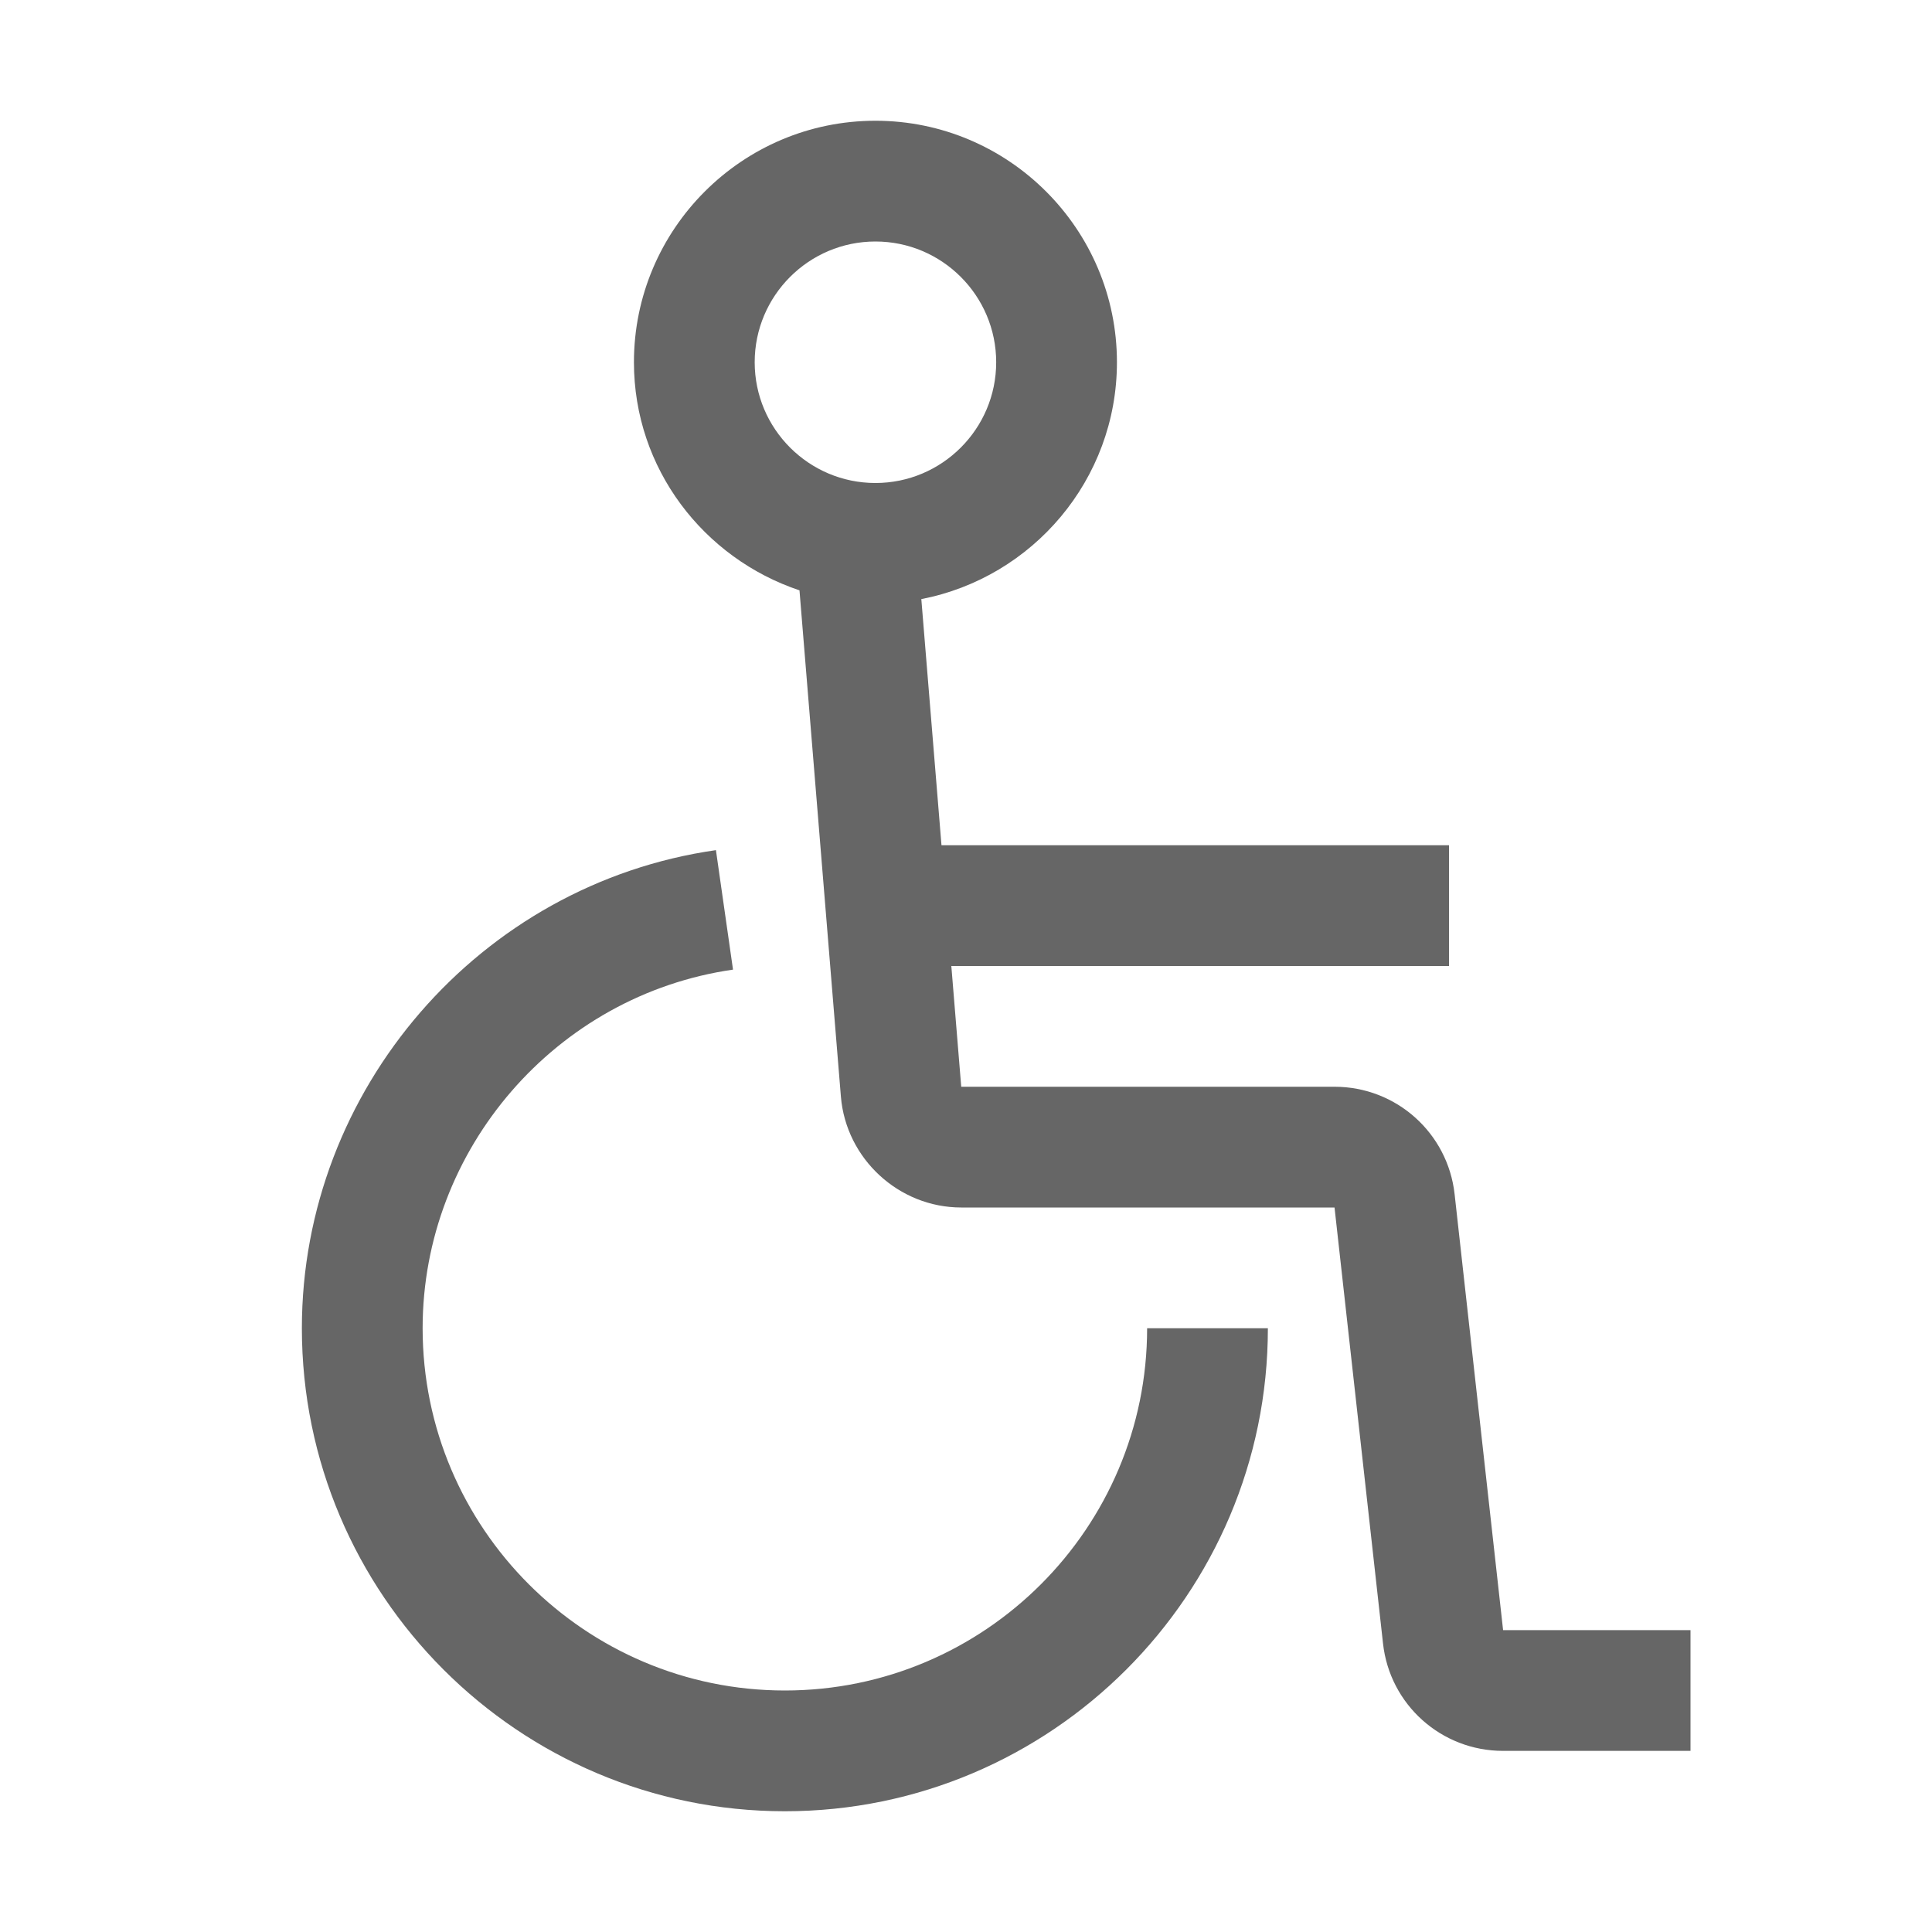 <svg width="64" height="64" viewBox="0 0 64 64" fill="none" xmlns="http://www.w3.org/2000/svg">
<g id="Benefits-und-Recruiting / barrierefrei">
<path id="Vector" d="M49.792 54L48.186 39.56C47.962 37.532 46.252 36 44.208 36H31.842L31.514 32H48V28H31.188L30.52 19.846C34.206 19.132 37 15.89 37 12C37 7.588 33.412 4 29 4C24.588 4 21 7.588 21 12C21 15.526 23.31 18.494 26.484 19.556L27.856 36.328C28.026 38.386 29.776 40 31.842 40H44.208L45.814 54.44C46.036 56.47 47.748 58 49.79 58H56V54H49.792ZM25 12C25 9.794 26.794 8 29 8C31.206 8 33 9.794 33 12C33 14.206 31.206 16 29 16C26.794 16 25 14.206 25 12ZM38 44H42C42 52.822 34.822 60 26 60C17.178 60 10 52.822 10 44C10 36.09 15.896 29.28 23.716 28.162L24.282 32.12C18.42 32.96 14 38.066 14 44C14 50.618 19.382 56 26 56C32.618 56 38 50.618 38 44Z" fill="#666666"/>
</g>
</svg>
